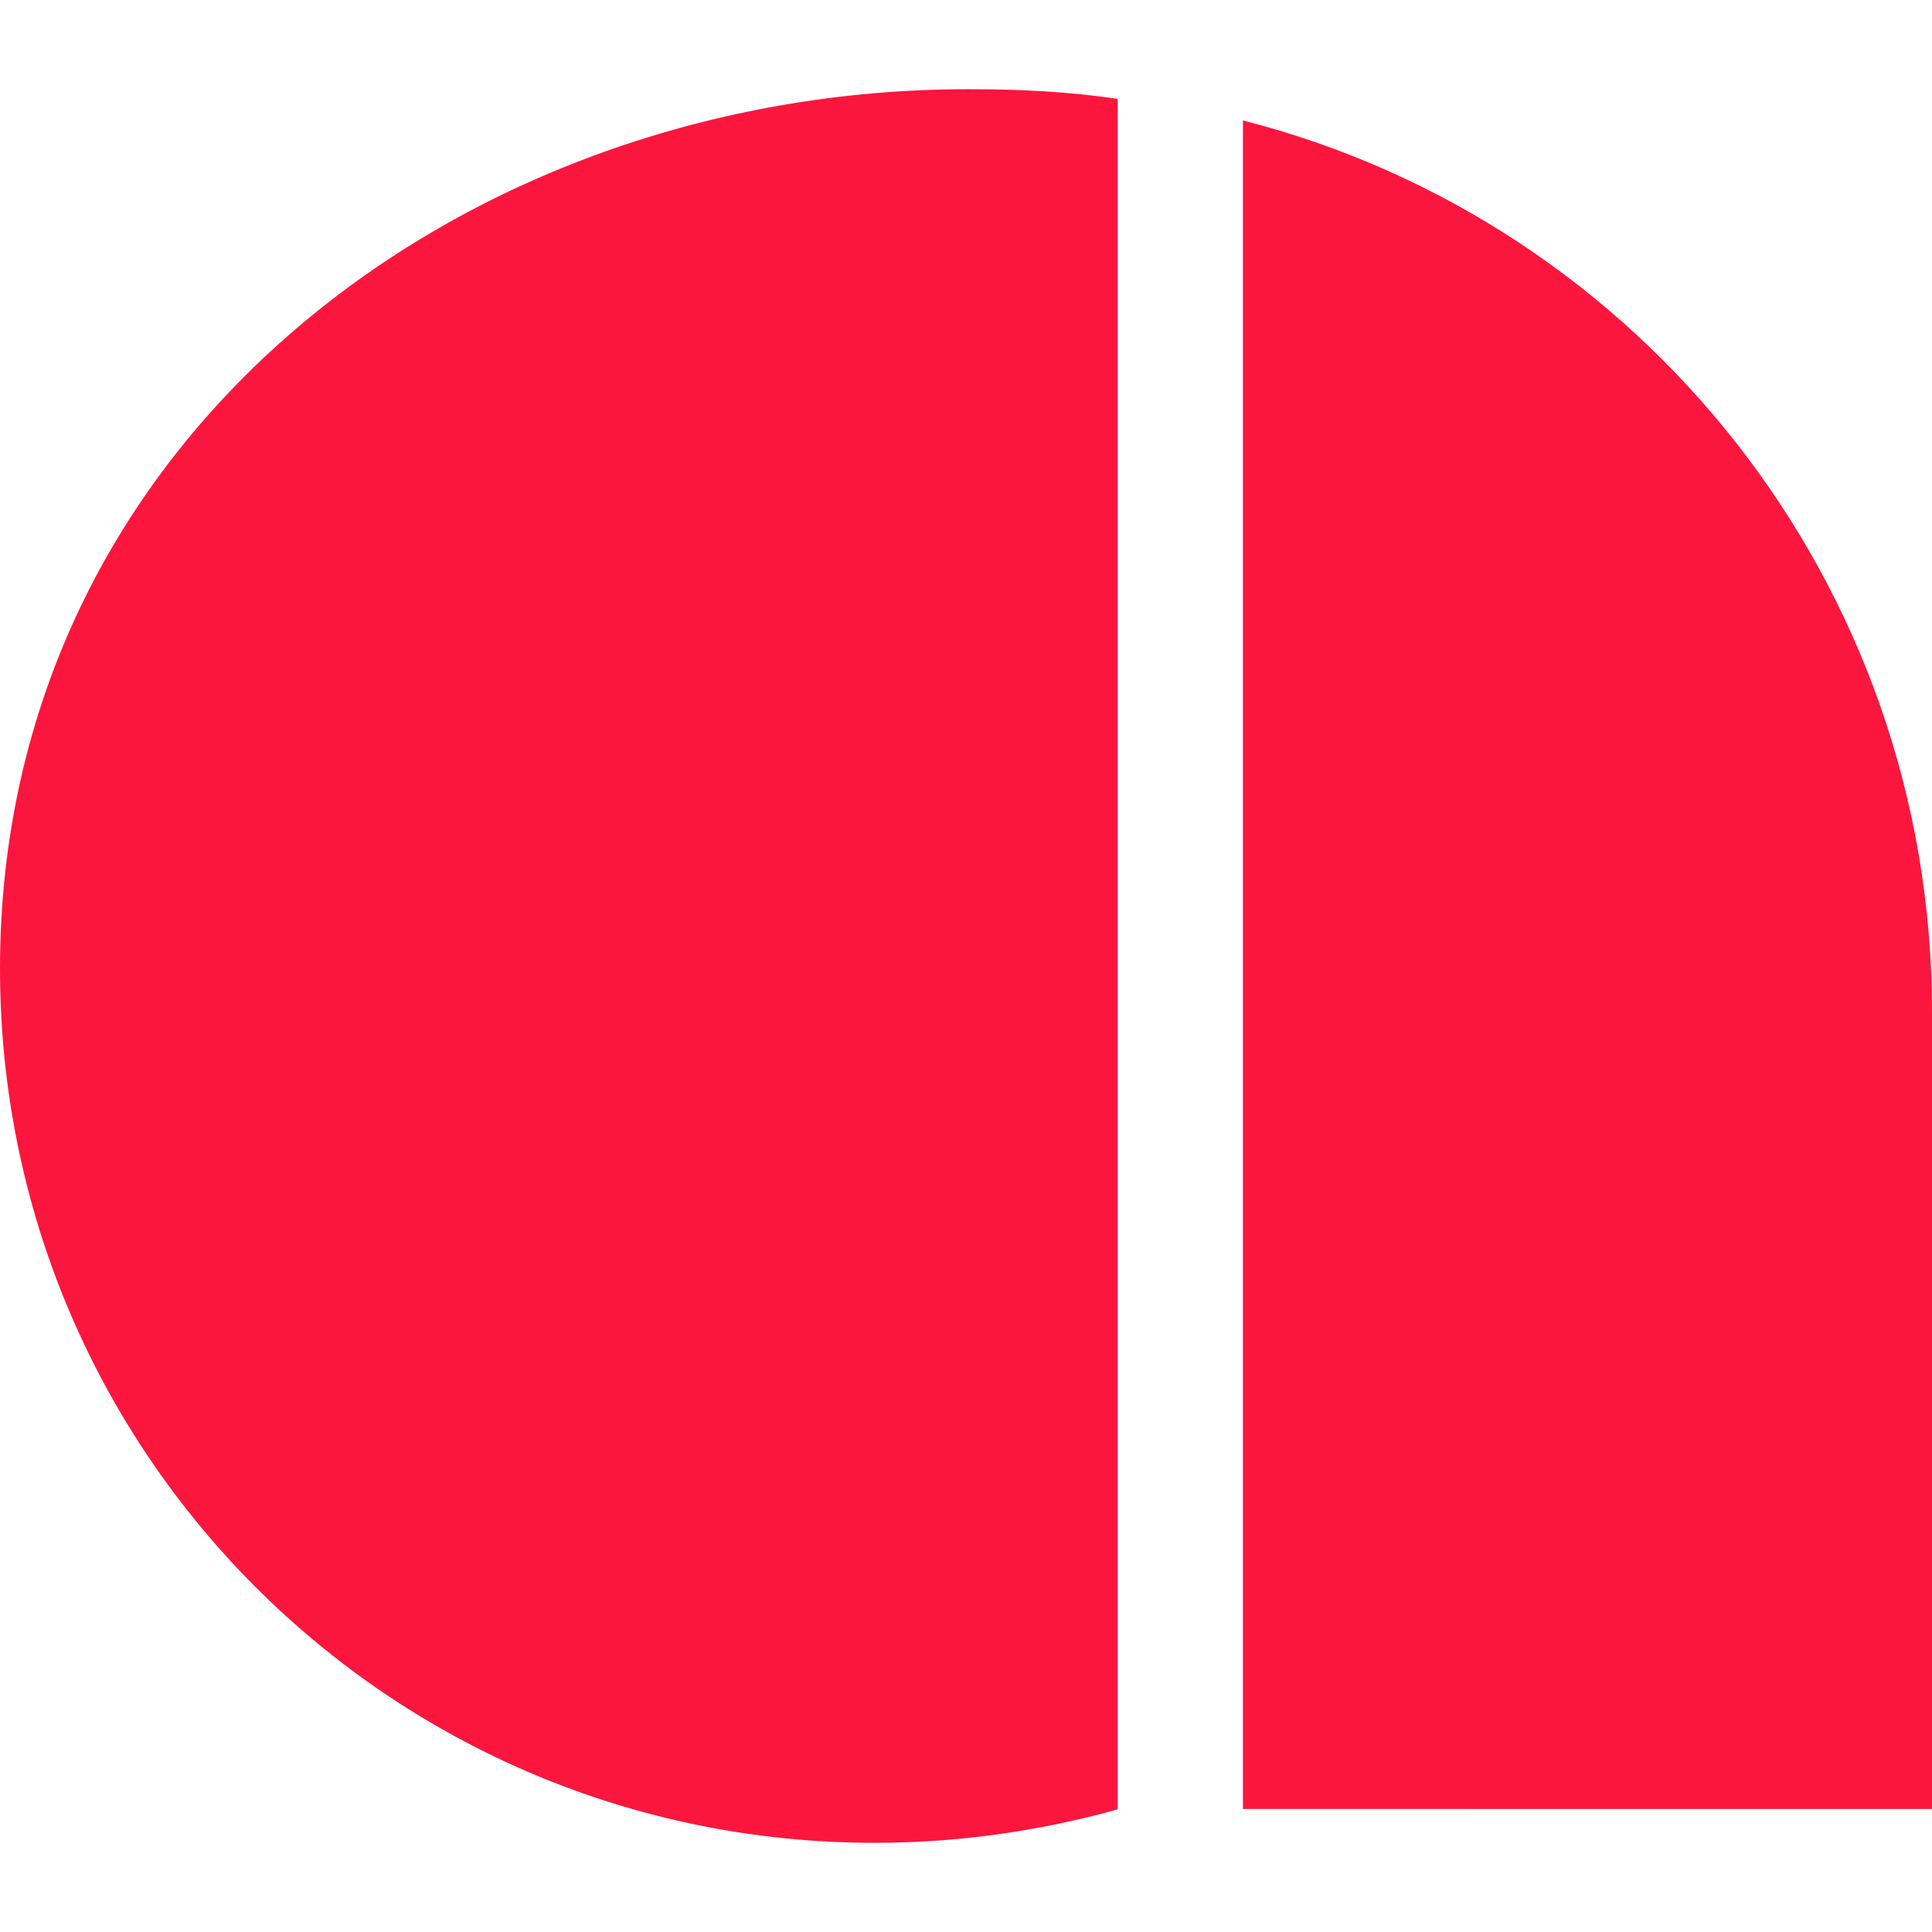 <?xml version="1.0" encoding="utf-8"?>
<!-- Generator: Adobe Illustrator 23.0.3, SVG Export Plug-In . SVG Version: 6.00 Build 0)  -->
<svg version="1.1" id="レイヤー_1" xmlns="http://www.w3.org/2000/svg" xmlns:xlink="http://www.w3.org/1999/xlink" x="0px"
	 y="0px" viewBox="0 0 60 60" style="enable-background:new 0 0 60 60;" xml:space="preserve">
<style type="text/css">
	.st0{fill:#fb163e;}
</style>
<path class="st0" d="M27.16,57.23C12.12,57.23,0,45.11,0,30.08C0,13.62,14.36,2.77,30.07,2.77c1.57,0,3.07,0.07,4.64,0.3v53.12
	C32.32,56.86,29.77,57.23,27.16,57.23z M38.6,3.74C50.95,6.89,60,18.11,60,31.42v24.76H38.6V3.74z"/>
</svg>

